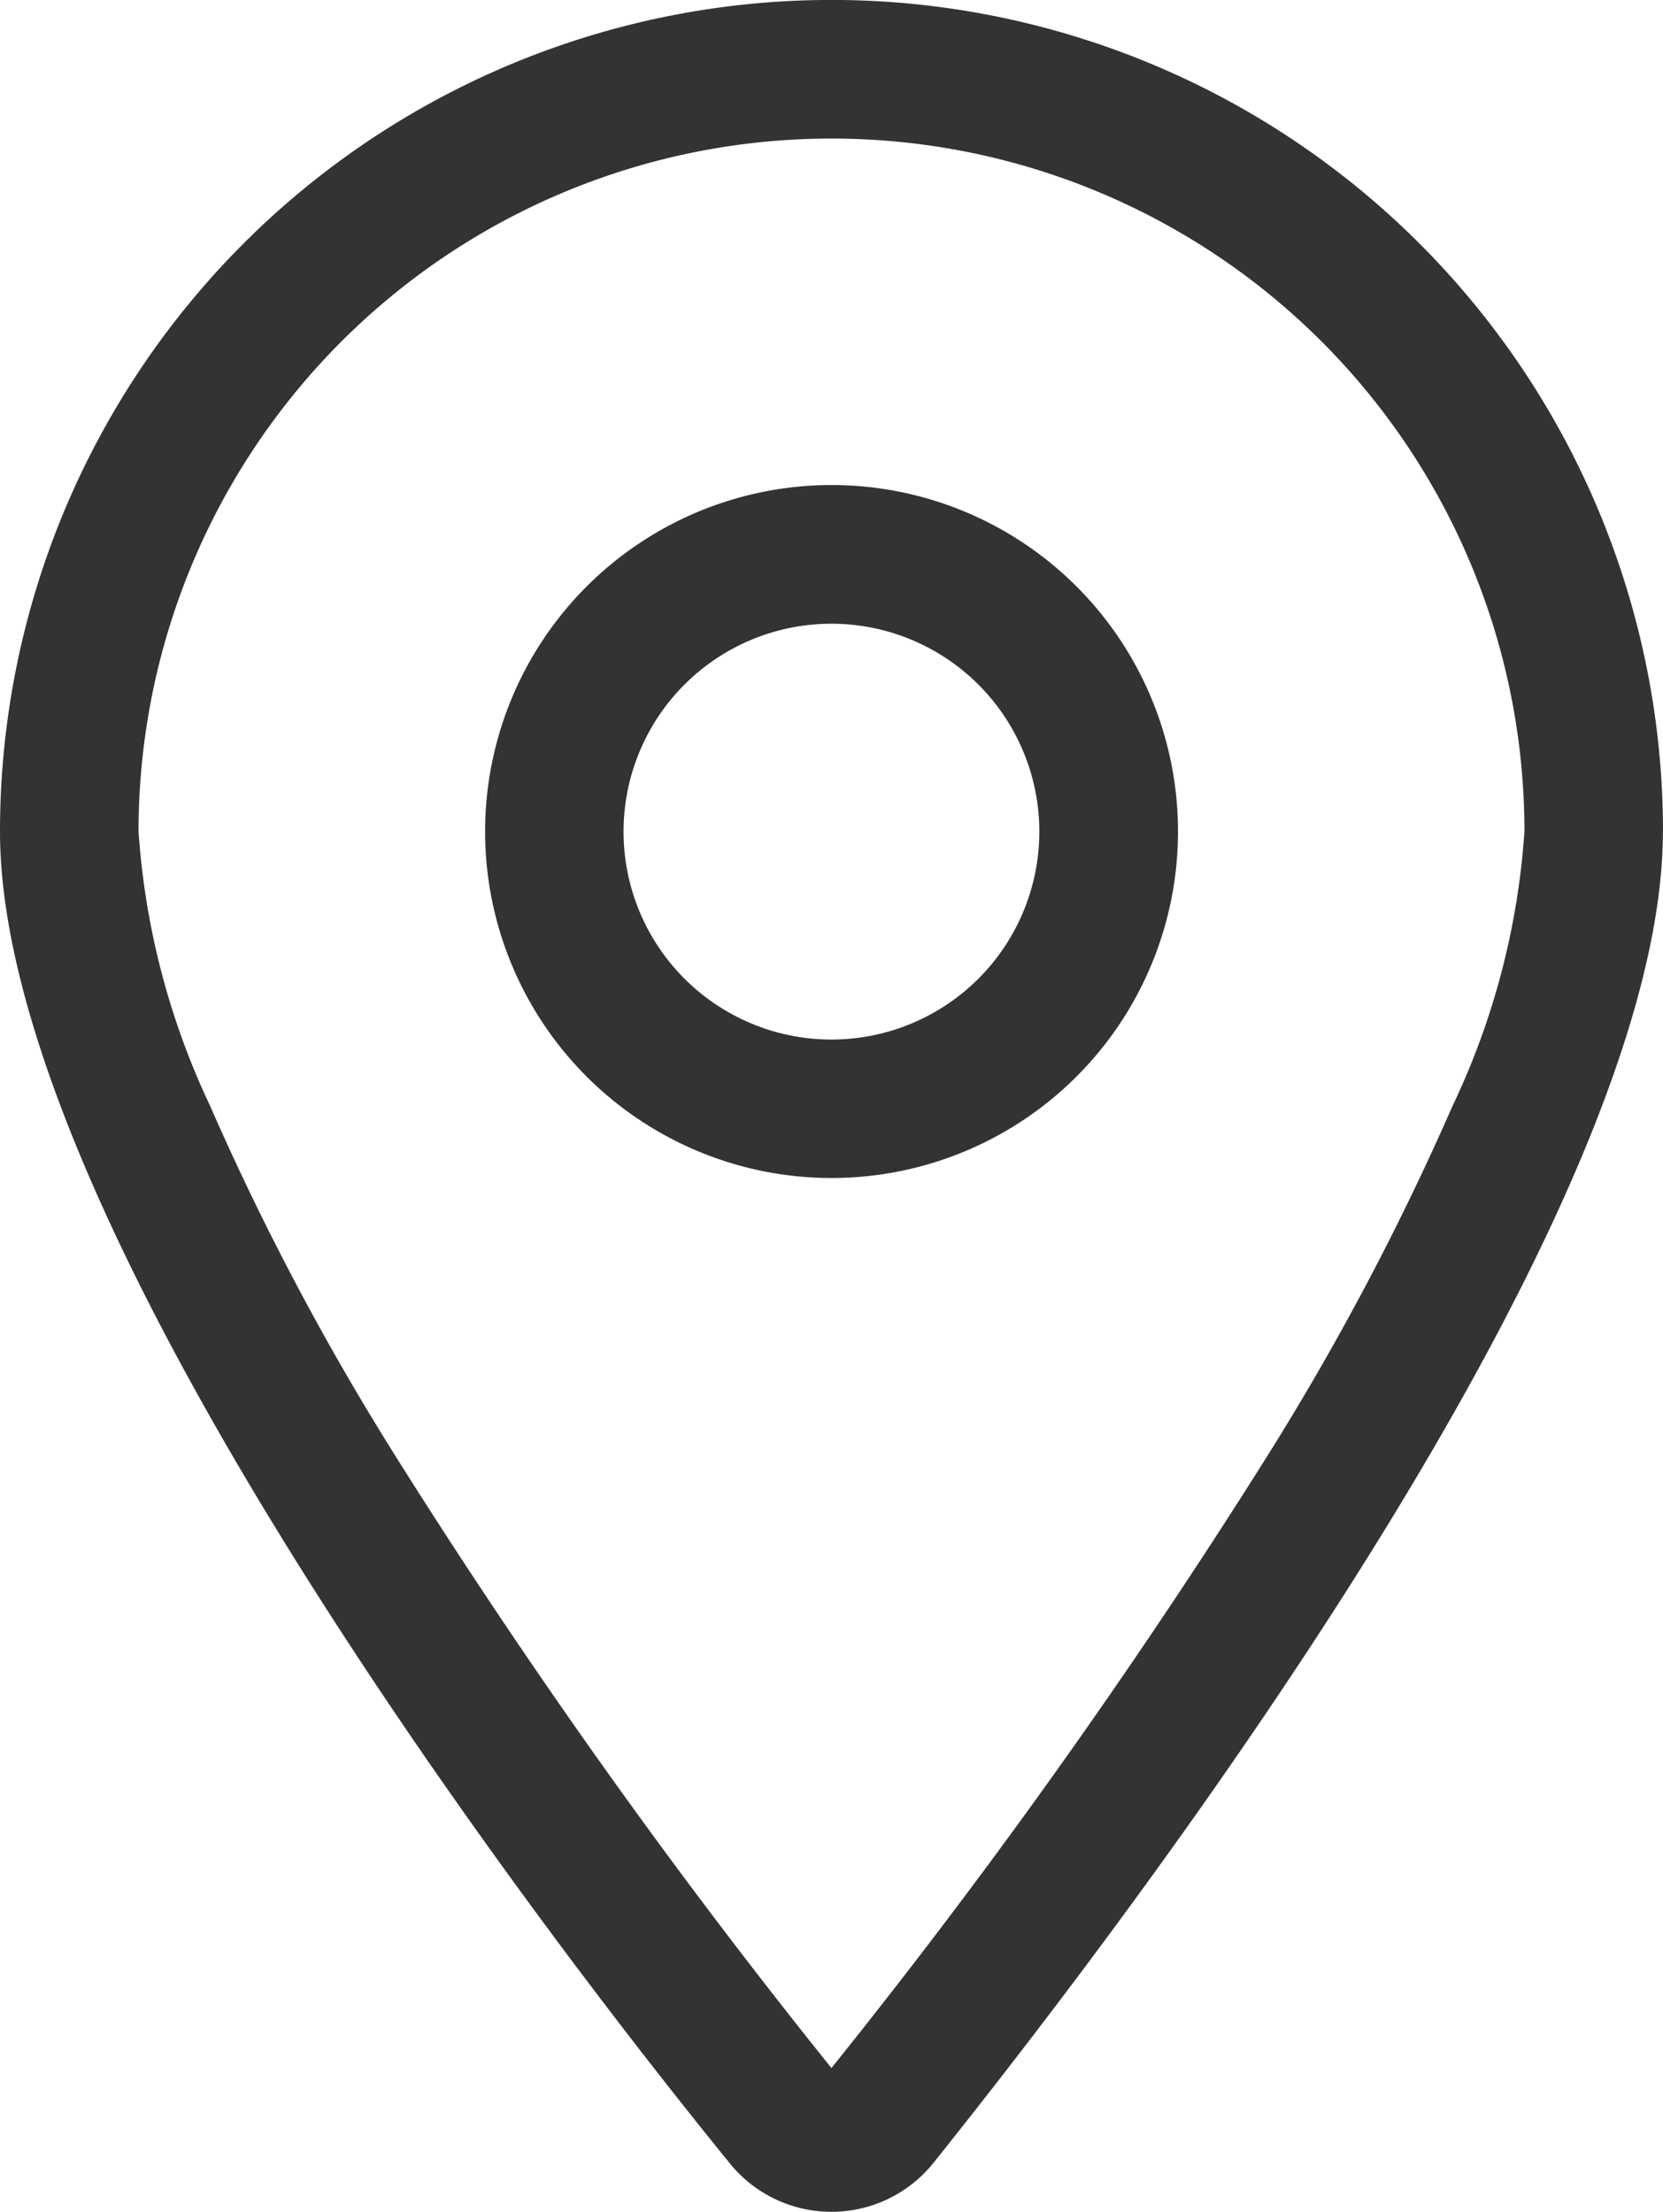 <svg id="Locations_-_Icon" data-name="Locations - Icon" xmlns="http://www.w3.org/2000/svg" width="15.039" height="20" viewBox="0 0 15.039 20">
  <path id="icon_location" d="M10.653,7.519A3.133,3.133,0,1,1,7.519,4.386,3.132,3.132,0,0,1,10.653,7.519ZM7.519,9.4a1.88,1.88,0,1,0-1.88-1.88A1.88,1.88,0,0,0,7.519,9.4Zm7.519-1.88c0,3.423-4.582,9.517-6.591,12.031a1.183,1.183,0,0,1-1.856,0C4.547,17.036,0,10.942,0,7.519a7.519,7.519,0,0,1,15.039,0ZM7.519,1.253A6.264,6.264,0,0,0,1.253,7.519,6.874,6.874,0,0,0,1.9,10a24.261,24.261,0,0,0,1.707,3.215A58.574,58.574,0,0,0,7.519,18.7a58.84,58.84,0,0,0,3.912-5.487A24.36,24.36,0,0,0,13.136,10a6.825,6.825,0,0,0,.65-2.483A6.264,6.264,0,0,0,7.519,1.253Z" fill="#333"/>
</svg>
